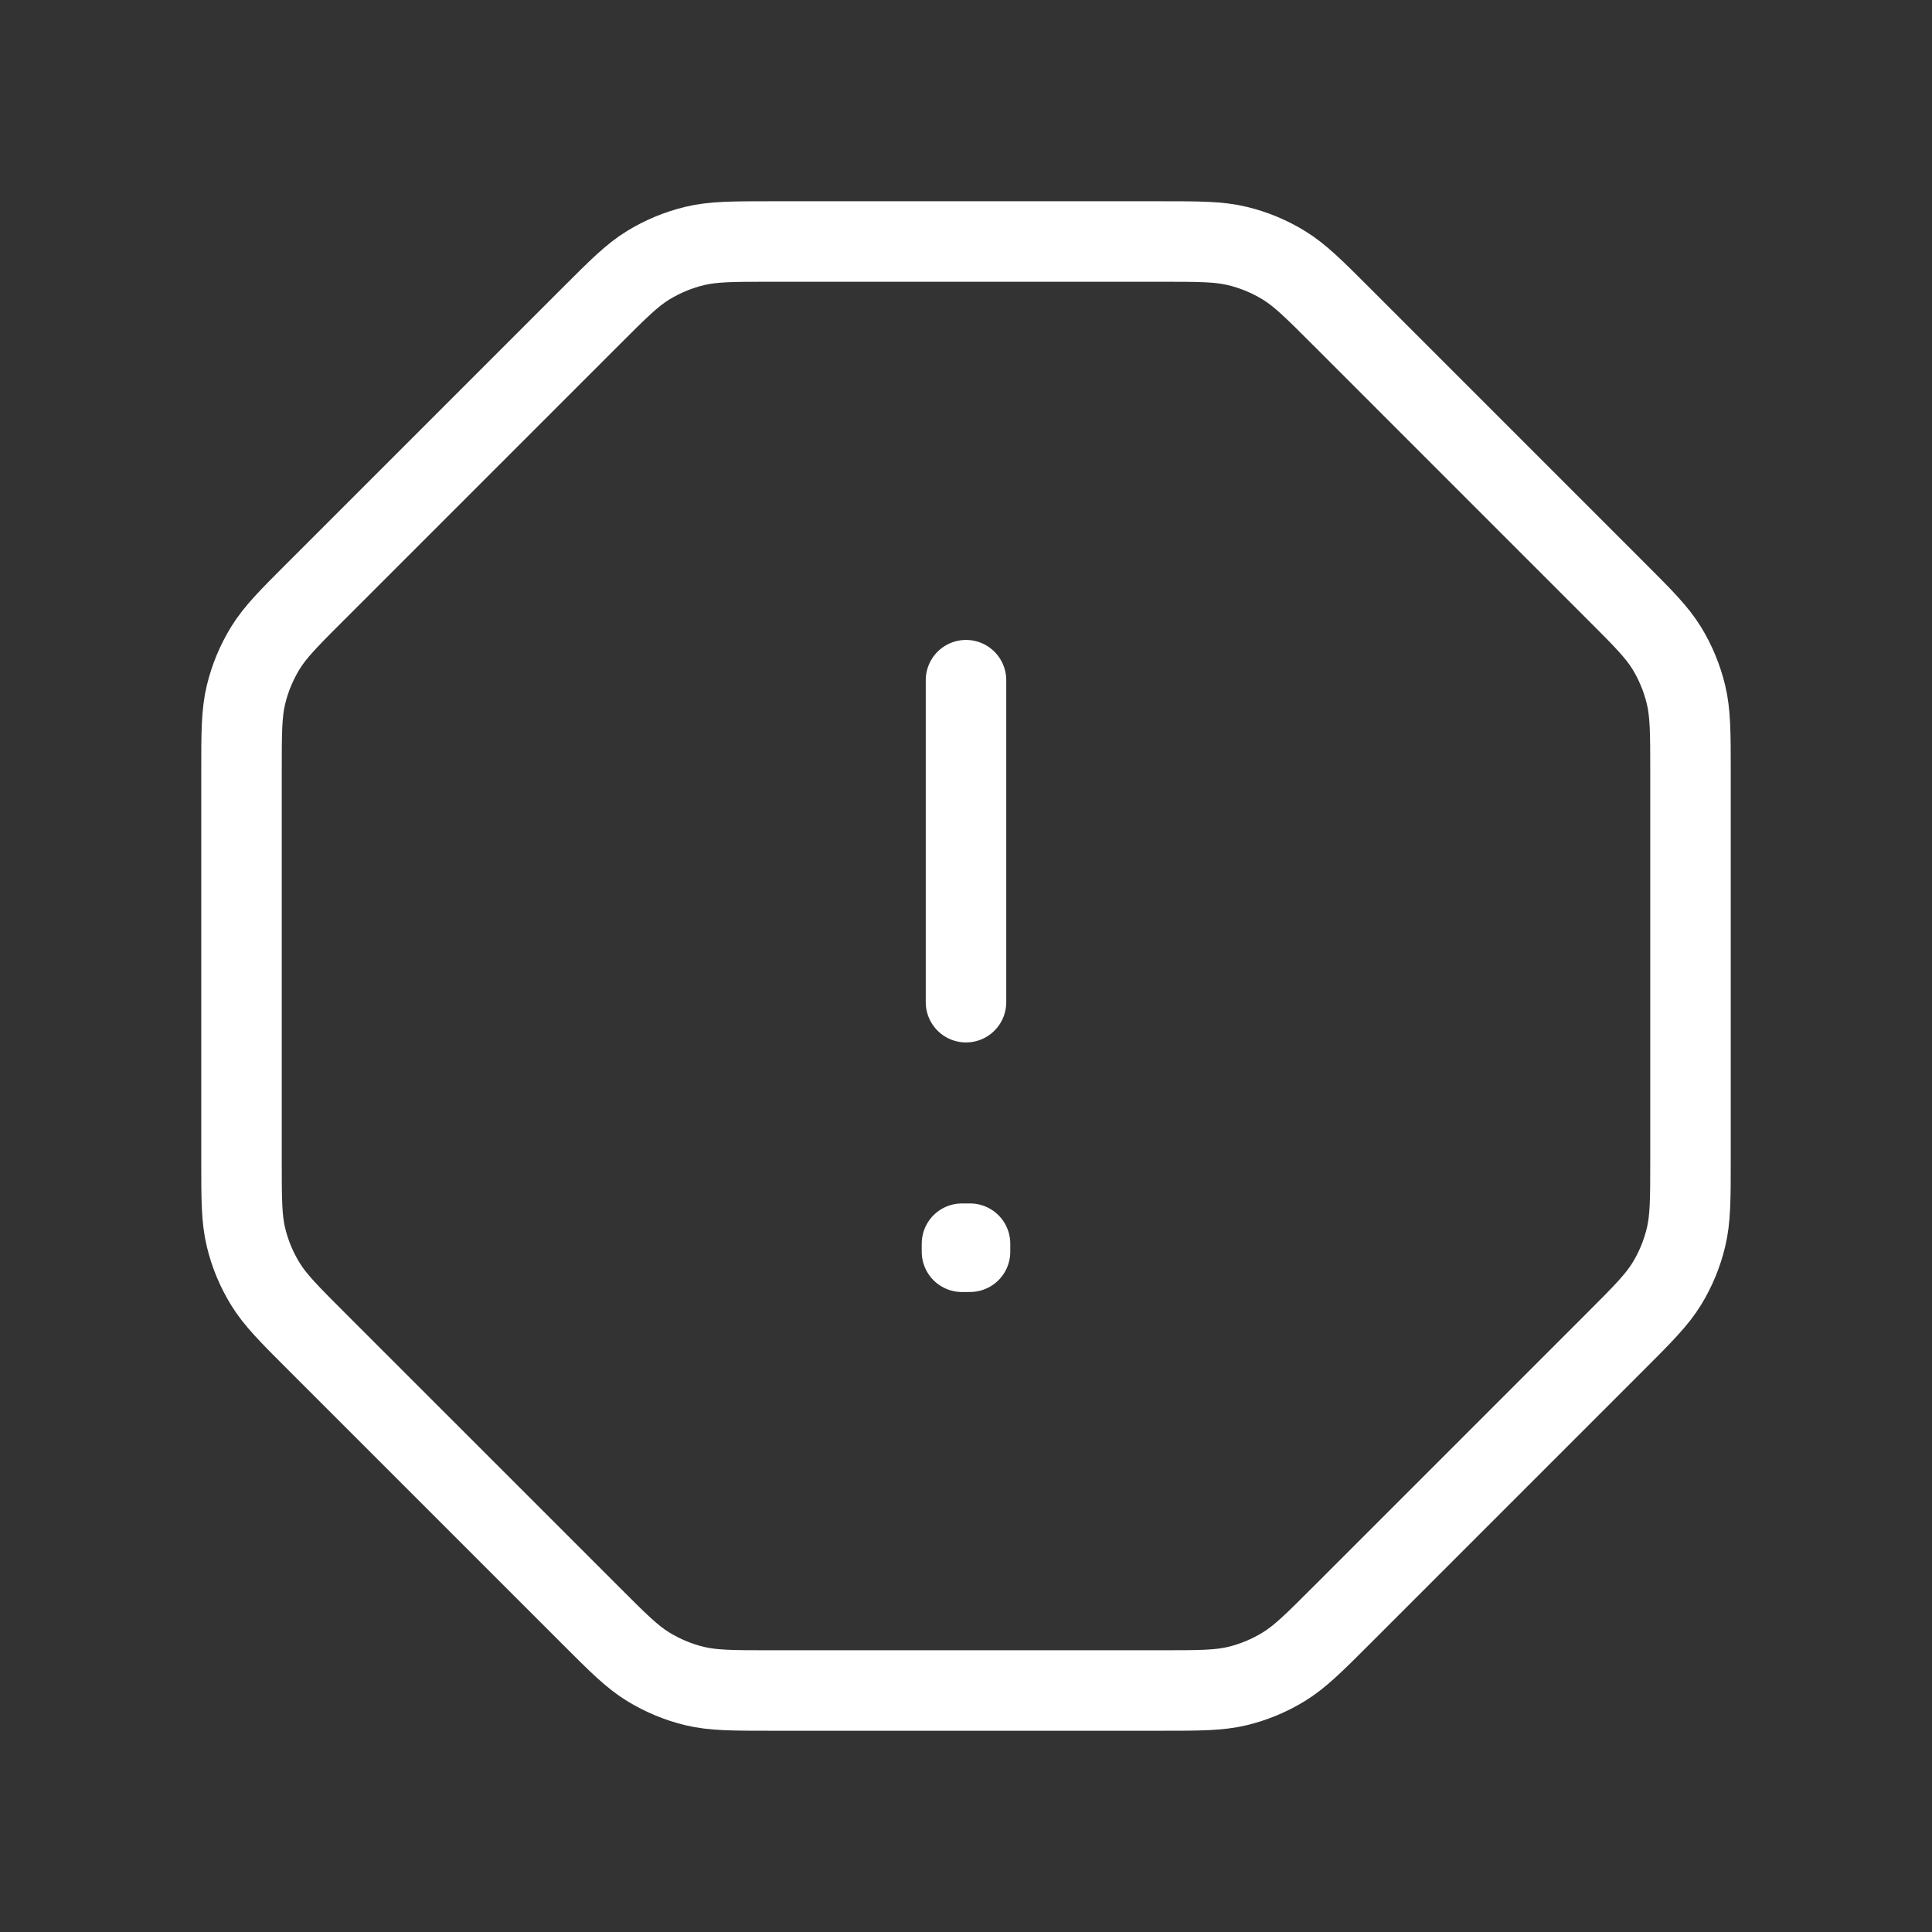 <svg width="48" height="48" viewBox="0 0 48 48" fill="none" xmlns="http://www.w3.org/2000/svg">
<rect x="0" y="0" width="48" height="48" fill="#333333" stroke="none"/>
<g id="Property 1=Warning, Property 2=Octagon_Warning">
<path id="Vector" d="M24 16.899V24.899M14.664 7.875L7.875 14.664L7.869 14.669C7.181 15.357 6.836 15.702 6.59 16.104C6.371 16.462 6.209 16.853 6.111 17.261C6 17.721 6 18.21 6 19.189V28.811C6 29.79 6 30.279 6.111 30.739C6.209 31.148 6.371 31.538 6.59 31.895C6.837 32.299 7.184 32.646 7.875 33.337L14.664 40.125C15.355 40.817 15.7 41.162 16.104 41.41C16.462 41.629 16.852 41.792 17.26 41.89C17.719 42 18.208 42 19.183 42H28.815C29.79 42 30.281 42 30.74 41.89C31.148 41.792 31.539 41.629 31.896 41.41C32.3 41.162 32.646 40.817 33.338 40.125L40.126 33.337C40.818 32.645 41.163 32.299 41.411 31.895C41.63 31.538 41.791 31.148 41.889 30.739C41.999 30.279 42 29.79 42 28.812V19.189C42 18.21 41.999 17.721 41.889 17.261C41.791 16.853 41.63 16.462 41.411 16.104C41.163 15.7 40.818 15.355 40.126 14.664L33.338 7.875C32.647 7.184 32.3 6.837 31.896 6.59C31.539 6.371 31.148 6.209 30.74 6.111C30.28 6 29.789 6 28.811 6H19.188C18.209 6 17.72 6 17.26 6.111C16.852 6.209 16.462 6.371 16.104 6.59C15.704 6.835 15.362 7.177 14.683 7.856L14.664 7.875ZM24.1 30.899V31.099L23.9 31.1V30.899H24.1Z" stroke="white" stroke-width="2" stroke-linecap="round" stroke-linejoin="round"/>
</g>
</svg>
